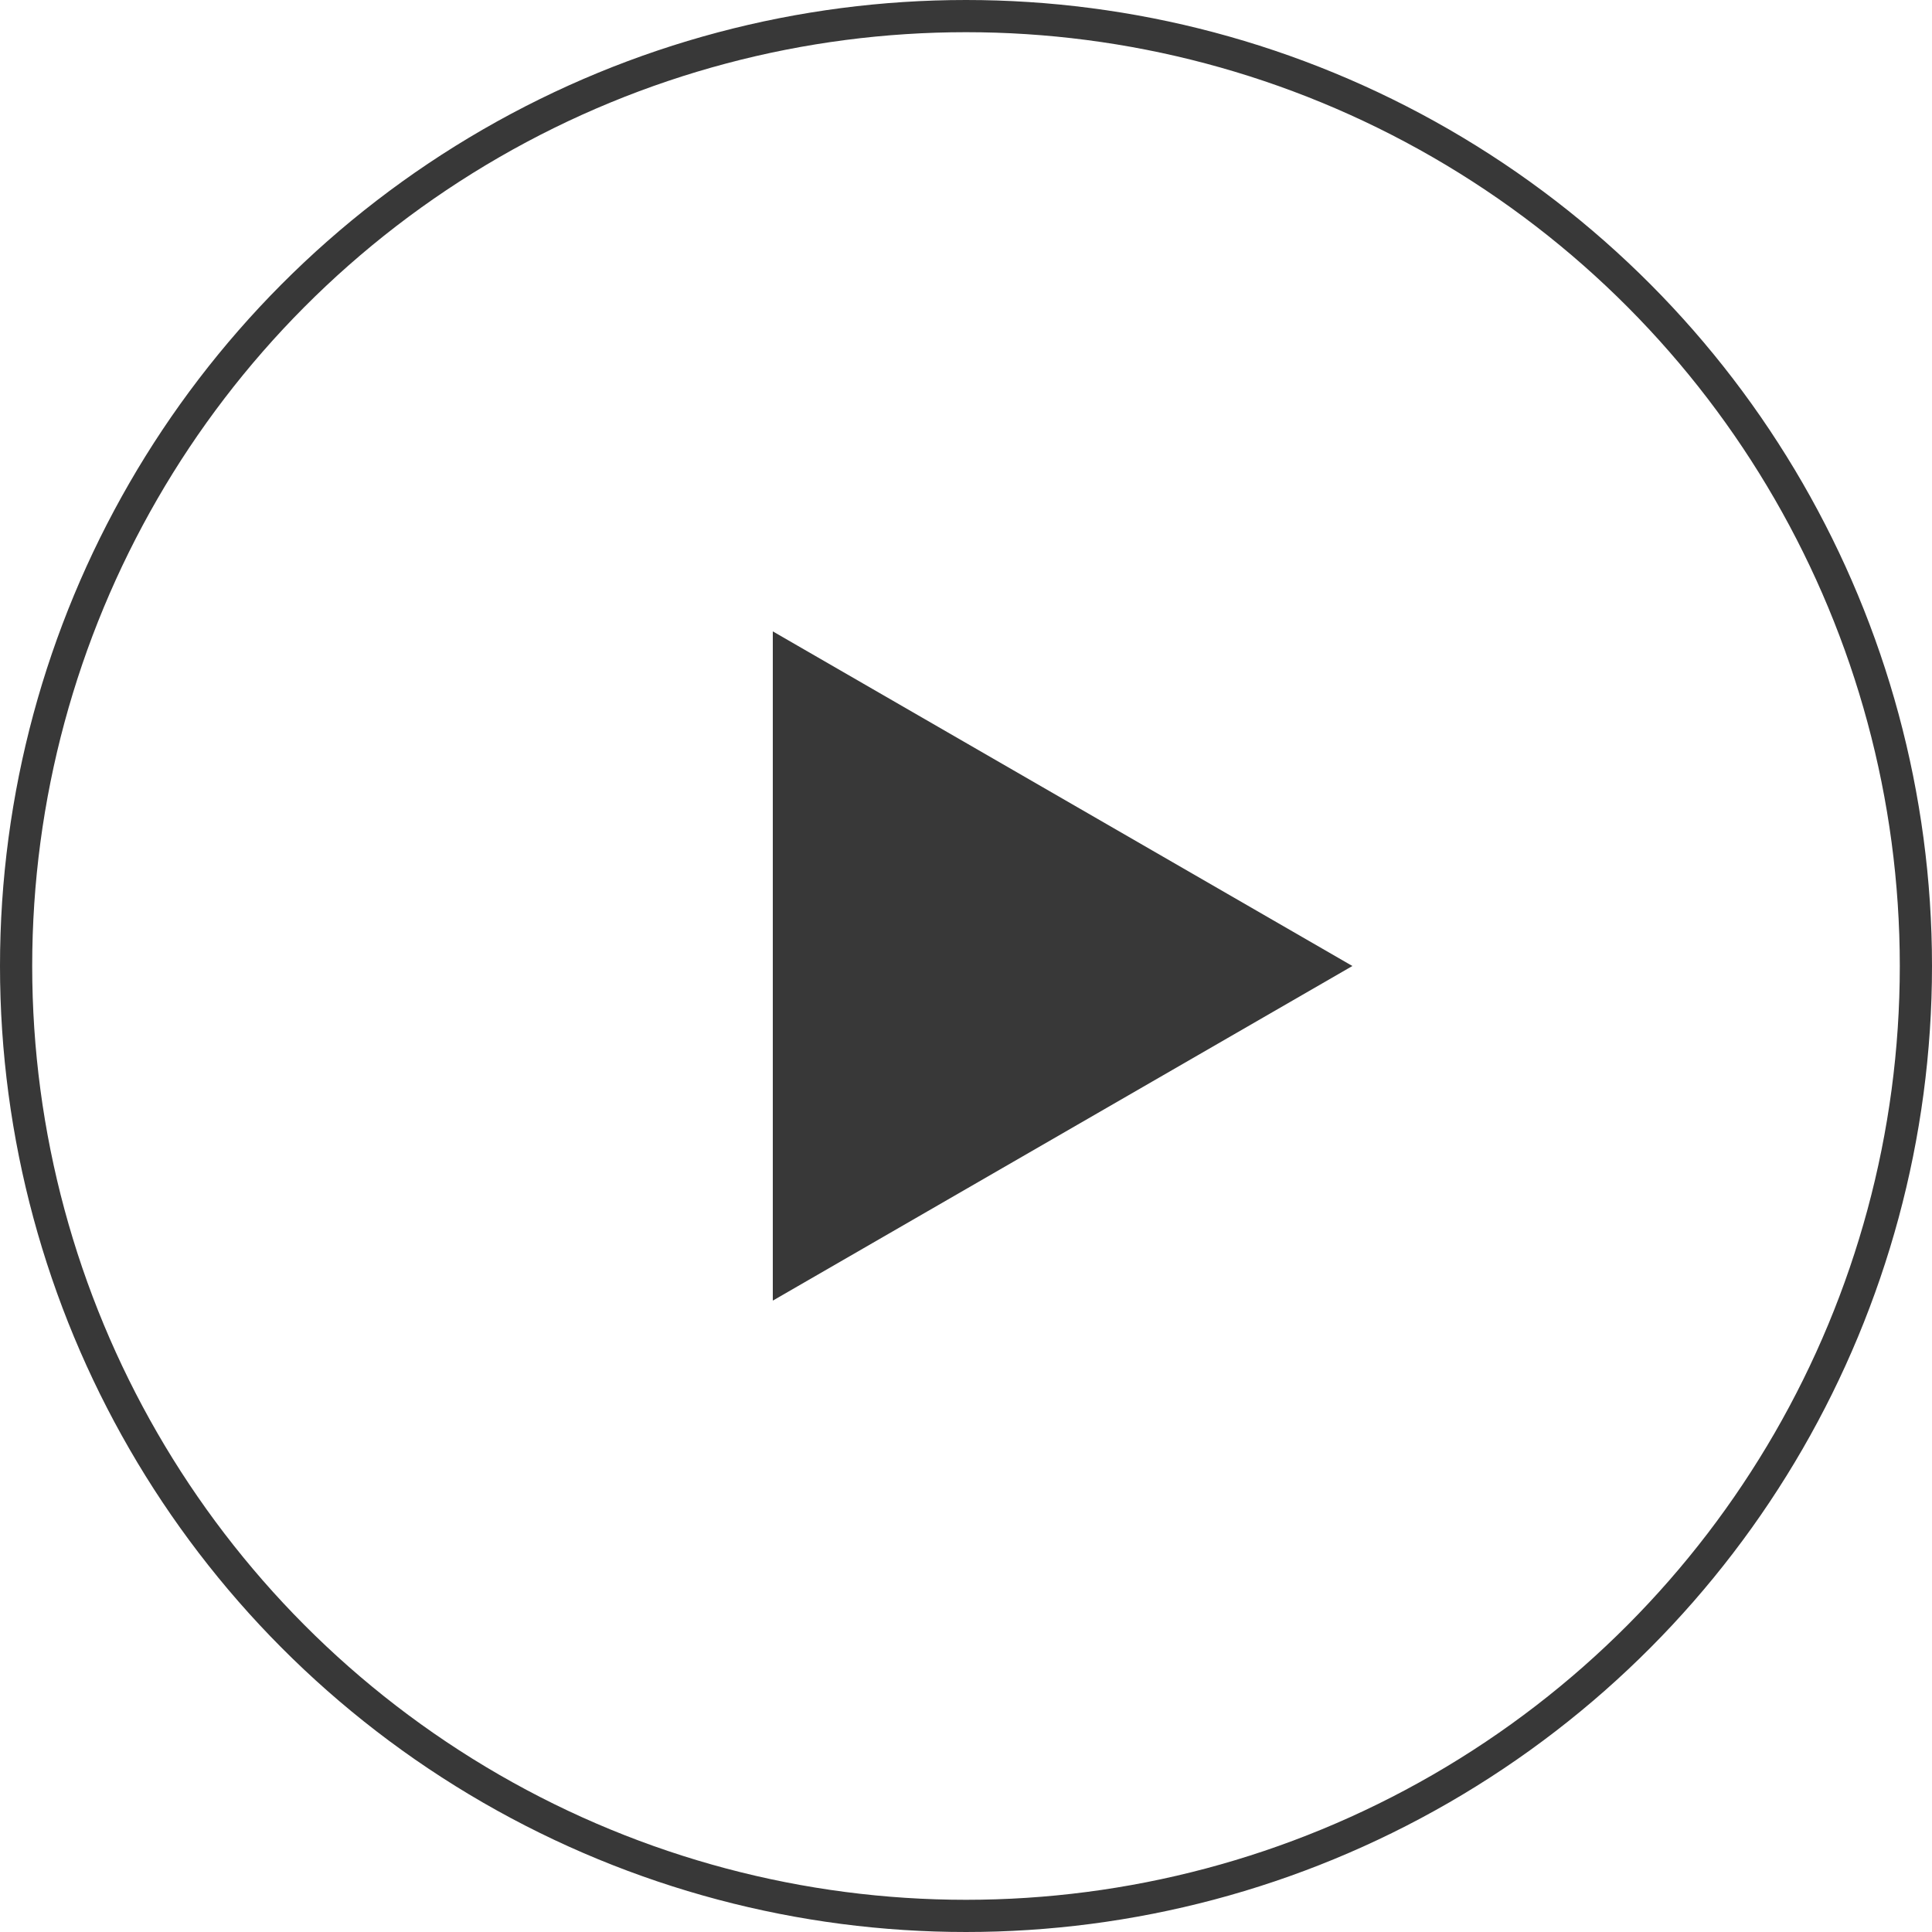 <?xml version="1.0" encoding="UTF-8"?> <svg xmlns="http://www.w3.org/2000/svg" width="60" height="60" viewBox="0 0 60 60" fill="none"> <circle cx="30" cy="30" r="29.5" stroke="#383838"></circle> <path d="M42 30L24 40.392V19.608L42 30Z" fill="#383838"></path> </svg> 